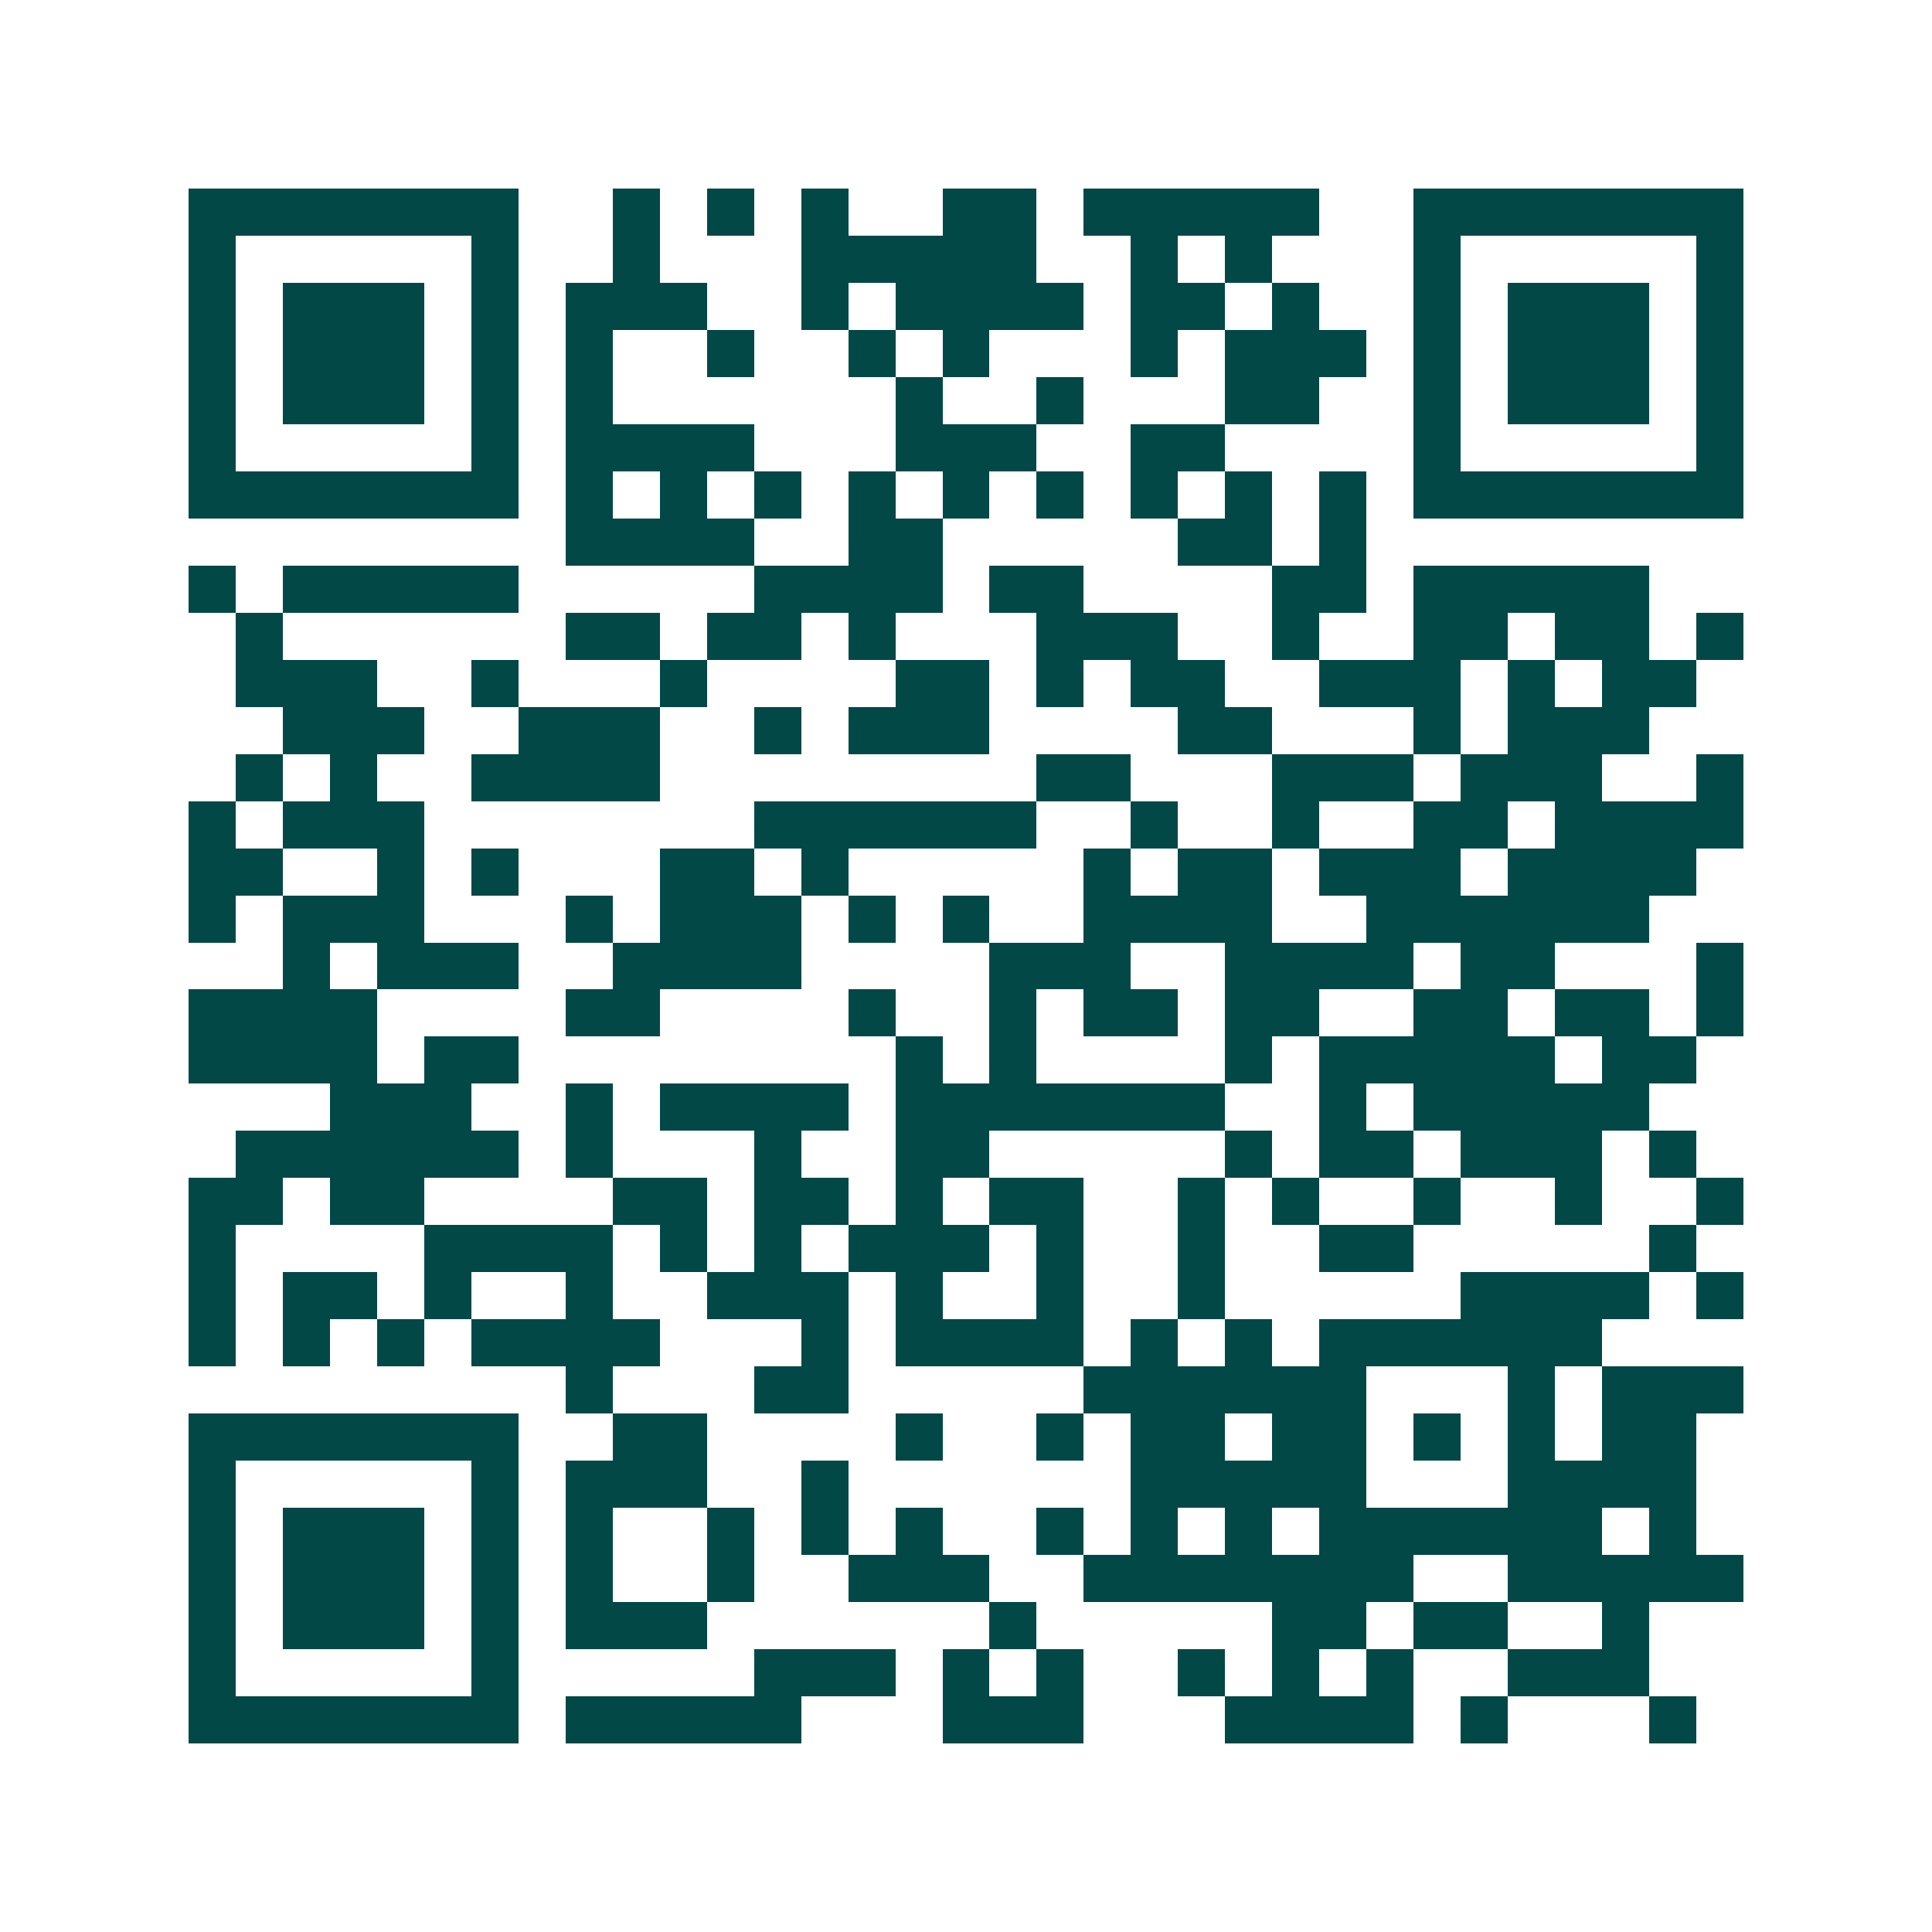 <svg xmlns="http://www.w3.org/2000/svg" width="200" height="200" viewBox="0 0 41 41" shape-rendering="crispEdges"><path fill="#ffffff" d="M0 0h41v41H0z"/><path stroke="#014847" d="M4 4.5h7m2 0h1m1 0h1m1 0h1m2 0h2m1 0h5m2 0h7M4 5.5h1m5 0h1m2 0h1m3 0h5m2 0h1m1 0h1m3 0h1m5 0h1M4 6.5h1m1 0h3m1 0h1m1 0h3m2 0h1m1 0h4m1 0h2m1 0h1m2 0h1m1 0h3m1 0h1M4 7.5h1m1 0h3m1 0h1m1 0h1m2 0h1m2 0h1m1 0h1m3 0h1m1 0h3m1 0h1m1 0h3m1 0h1M4 8.5h1m1 0h3m1 0h1m1 0h1m6 0h1m2 0h1m3 0h2m2 0h1m1 0h3m1 0h1M4 9.5h1m5 0h1m1 0h4m3 0h3m2 0h2m4 0h1m5 0h1M4 10.5h7m1 0h1m1 0h1m1 0h1m1 0h1m1 0h1m1 0h1m1 0h1m1 0h1m1 0h1m1 0h7M12 11.5h4m2 0h2m5 0h2m1 0h1M4 12.5h1m1 0h5m5 0h4m1 0h2m4 0h2m1 0h5M5 13.5h1m6 0h2m1 0h2m1 0h1m3 0h3m2 0h1m2 0h2m1 0h2m1 0h1M5 14.5h3m2 0h1m3 0h1m4 0h2m1 0h1m1 0h2m2 0h3m1 0h1m1 0h2M6 15.5h3m2 0h3m2 0h1m1 0h3m4 0h2m3 0h1m1 0h3M5 16.5h1m1 0h1m2 0h4m8 0h2m3 0h3m1 0h3m2 0h1M4 17.5h1m1 0h3m7 0h6m2 0h1m2 0h1m2 0h2m1 0h4M4 18.5h2m2 0h1m1 0h1m3 0h2m1 0h1m5 0h1m1 0h2m1 0h3m1 0h4M4 19.5h1m1 0h3m3 0h1m1 0h3m1 0h1m1 0h1m2 0h4m2 0h6M6 20.5h1m1 0h3m2 0h4m4 0h3m2 0h4m1 0h2m3 0h1M4 21.5h4m4 0h2m4 0h1m2 0h1m1 0h2m1 0h2m2 0h2m1 0h2m1 0h1M4 22.5h4m1 0h2m8 0h1m1 0h1m4 0h1m1 0h5m1 0h2M7 23.5h3m2 0h1m1 0h4m1 0h7m2 0h1m1 0h5M5 24.5h6m1 0h1m3 0h1m2 0h2m5 0h1m1 0h2m1 0h3m1 0h1M4 25.5h2m1 0h2m4 0h2m1 0h2m1 0h1m1 0h2m2 0h1m1 0h1m2 0h1m2 0h1m2 0h1M4 26.5h1m4 0h4m1 0h1m1 0h1m1 0h3m1 0h1m2 0h1m2 0h2m5 0h1M4 27.5h1m1 0h2m1 0h1m2 0h1m2 0h3m1 0h1m2 0h1m2 0h1m5 0h4m1 0h1M4 28.5h1m1 0h1m1 0h1m1 0h4m3 0h1m1 0h4m1 0h1m1 0h1m1 0h6M12 29.5h1m3 0h2m5 0h6m3 0h1m1 0h3M4 30.5h7m2 0h2m4 0h1m2 0h1m1 0h2m1 0h2m1 0h1m1 0h1m1 0h2M4 31.5h1m5 0h1m1 0h3m2 0h1m6 0h5m3 0h4M4 32.5h1m1 0h3m1 0h1m1 0h1m2 0h1m1 0h1m1 0h1m2 0h1m1 0h1m1 0h1m1 0h6m1 0h1M4 33.5h1m1 0h3m1 0h1m1 0h1m2 0h1m2 0h3m2 0h7m2 0h5M4 34.5h1m1 0h3m1 0h1m1 0h3m6 0h1m5 0h2m1 0h2m2 0h1M4 35.5h1m5 0h1m5 0h3m1 0h1m1 0h1m2 0h1m1 0h1m1 0h1m2 0h3M4 36.5h7m1 0h5m3 0h3m3 0h4m1 0h1m3 0h1"/></svg>
